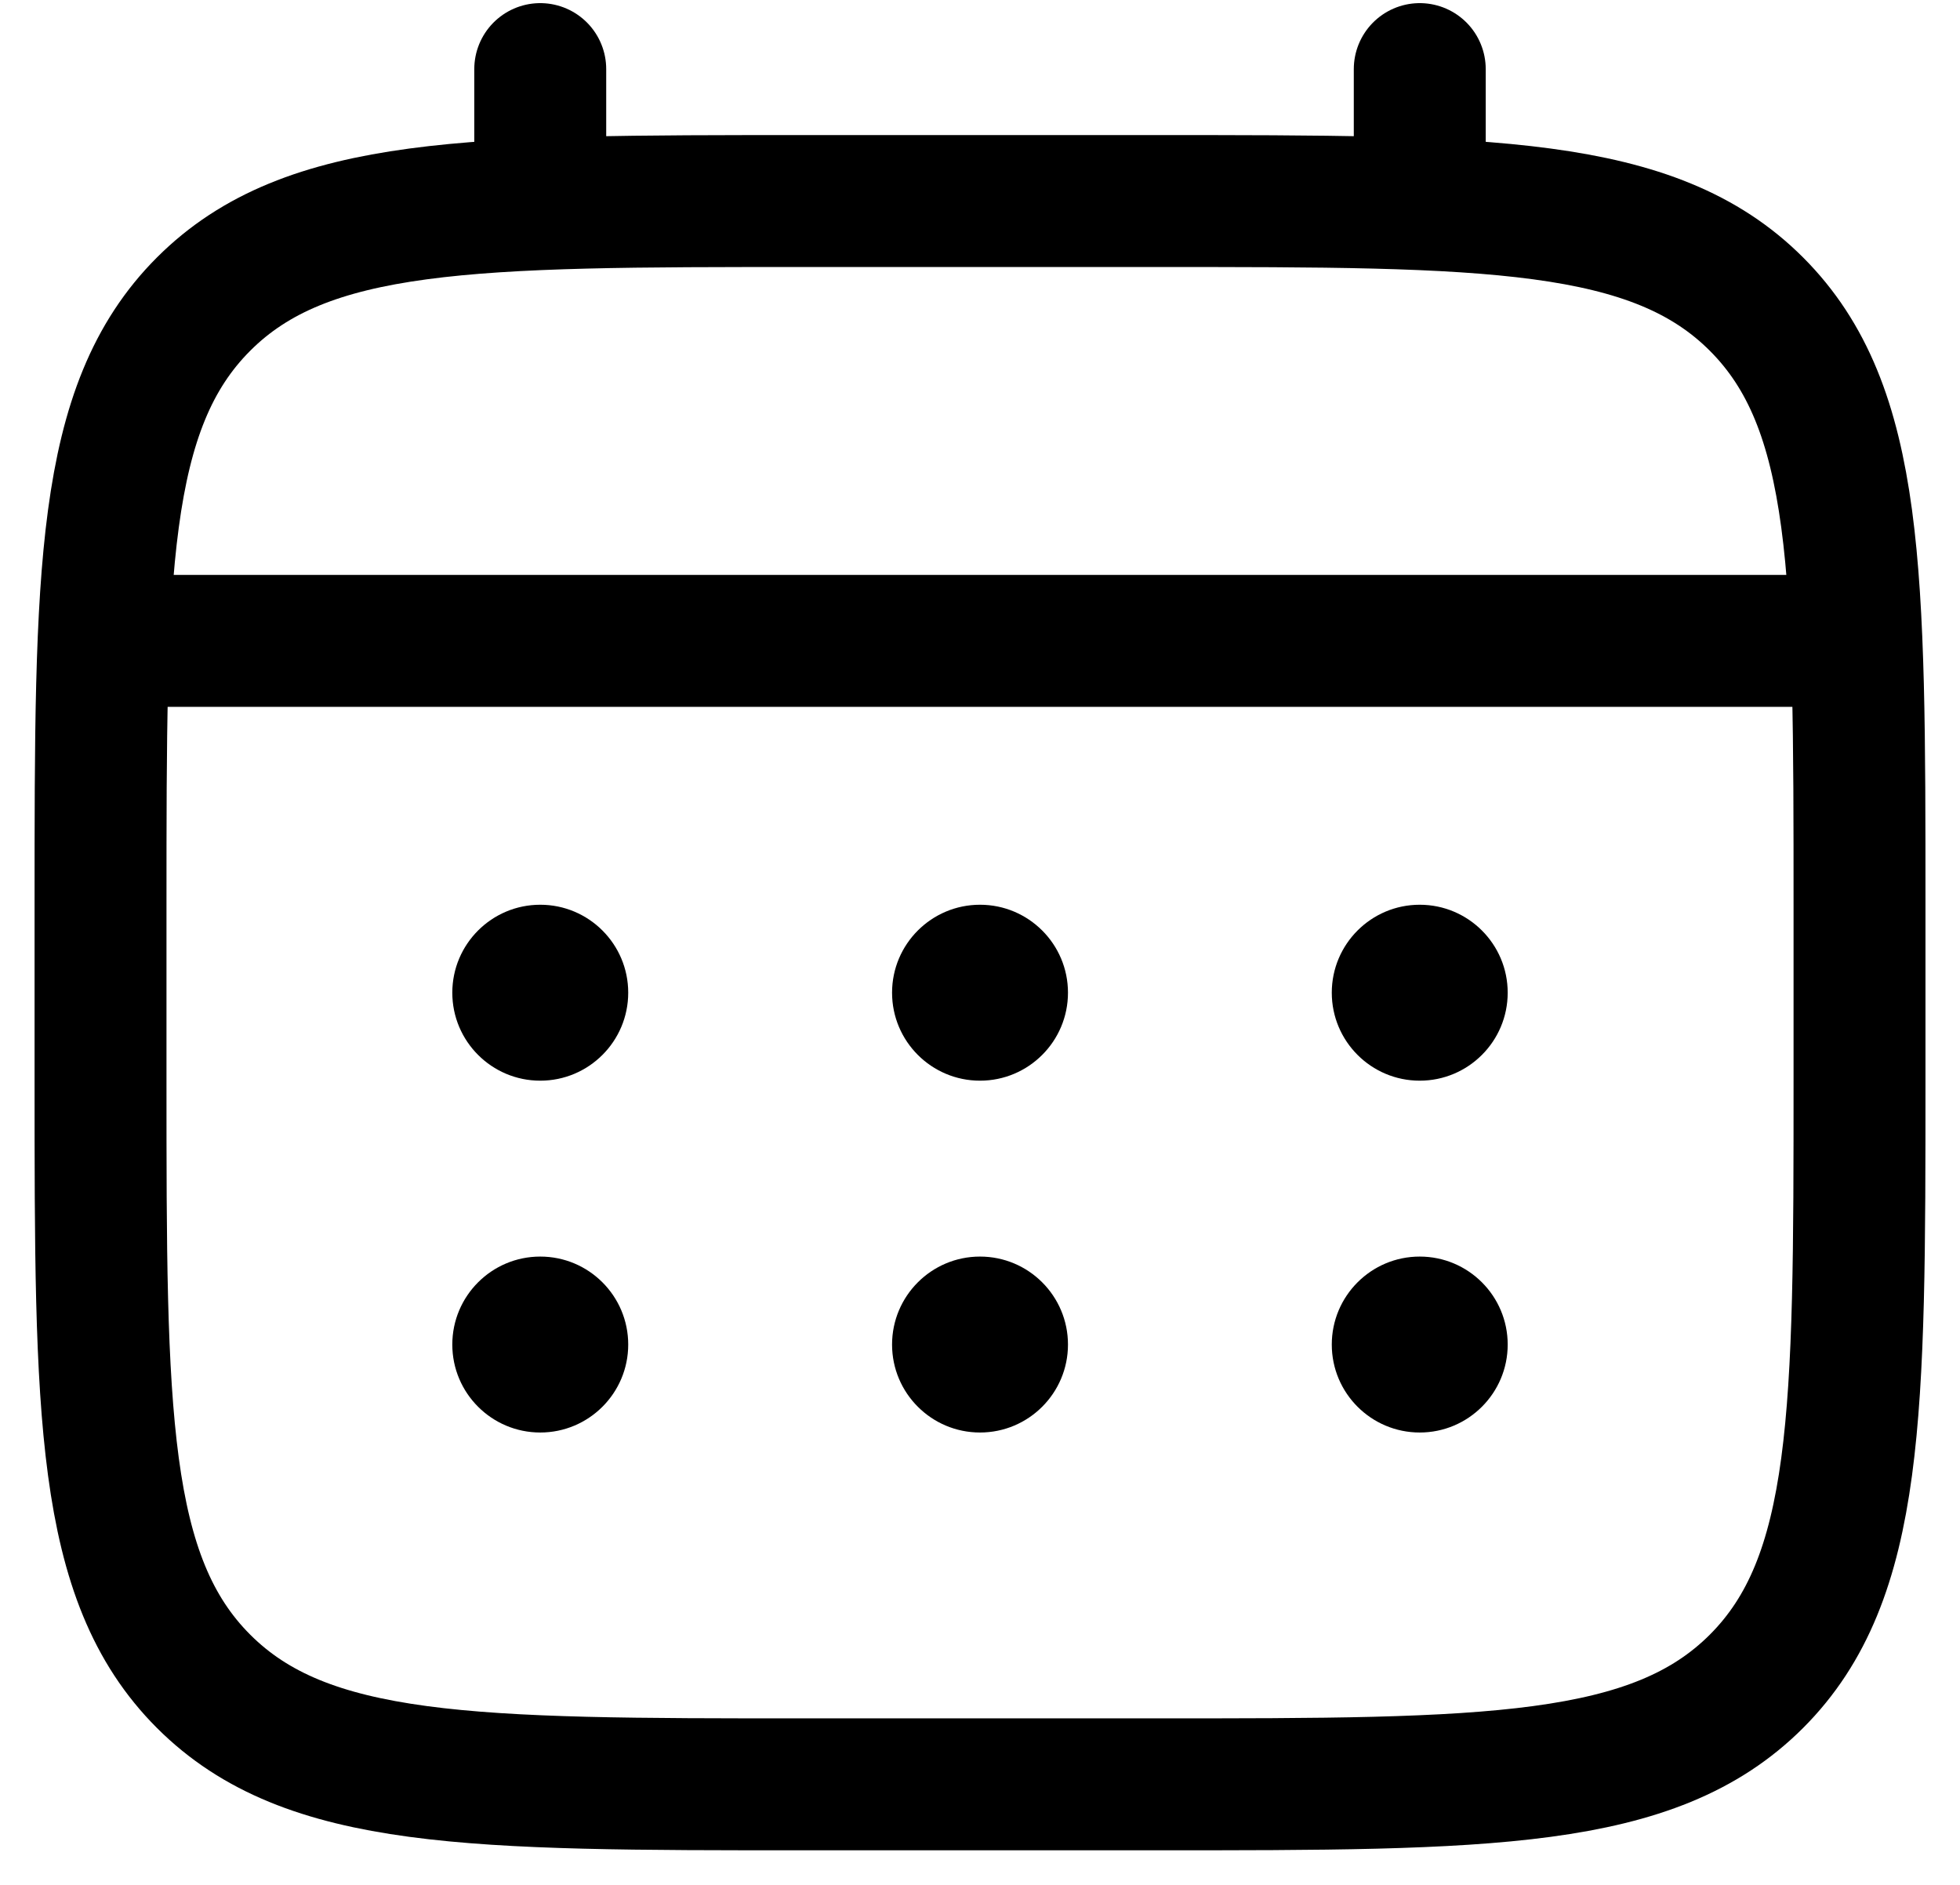 <?xml version="1.0" encoding="UTF-8"?> <svg xmlns="http://www.w3.org/2000/svg" width="52" height="50" viewBox="0 0 52 50" fill="none"> <path d="M2.667 24C2.667 15.2 2.667 10.801 5.401 8.067C8.134 5.333 12.534 5.333 21.334 5.333H30.667C39.467 5.333 43.866 5.333 46.6 8.067C49.334 10.801 49.334 15.2 49.334 24V28.667C49.334 37.466 49.334 41.866 46.6 44.6C43.866 47.333 39.467 47.333 30.667 47.333H21.334C12.534 47.333 8.134 47.333 5.401 44.6C2.667 41.866 2.667 37.466 2.667 28.667V24Z" stroke="black" stroke-width="3.5"></path> <path d="M14.333 5.333V1.833" stroke="black" stroke-width="3.5" stroke-linecap="round"></path> <path d="M37.667 5.333V1.833" stroke="black" stroke-width="3.5" stroke-linecap="round"></path> <path d="M3.833 17H48.166" stroke="black" stroke-width="3.5" stroke-linecap="round"></path> <path d="M40 35.667C40 36.955 38.955 38 37.666 38C36.378 38 35.333 36.955 35.333 35.667C35.333 34.378 36.378 33.333 37.666 33.333C38.955 33.333 40 34.378 40 35.667Z" fill="black"></path> <path d="M40 26.333C40 27.622 38.955 28.667 37.666 28.667C36.378 28.667 35.333 27.622 35.333 26.333C35.333 25.045 36.378 24 37.666 24C38.955 24 40 25.045 40 26.333Z" fill="black"></path> <path d="M28.334 35.667C28.334 36.955 27.289 38 26 38C24.712 38 23.667 36.955 23.667 35.667C23.667 34.378 24.712 33.333 26 33.333C27.289 33.333 28.334 34.378 28.334 35.667Z" fill="black"></path> <path d="M28.334 26.333C28.334 27.622 27.289 28.667 26 28.667C24.712 28.667 23.667 27.622 23.667 26.333C23.667 25.045 24.712 24 26 24C27.289 24 28.334 25.045 28.334 26.333Z" fill="black"></path> <path d="M16.667 35.667C16.667 36.955 15.622 38 14.333 38C13.045 38 12 36.955 12 35.667C12 34.378 13.045 33.333 14.333 33.333C15.622 33.333 16.667 34.378 16.667 35.667Z" fill="black"></path> <path d="M16.667 26.333C16.667 27.622 15.622 28.667 14.333 28.667C13.045 28.667 12 27.622 12 26.333C12 25.045 13.045 24 14.333 24C15.622 24 16.667 25.045 16.667 26.333Z" fill="black"></path> </svg> 